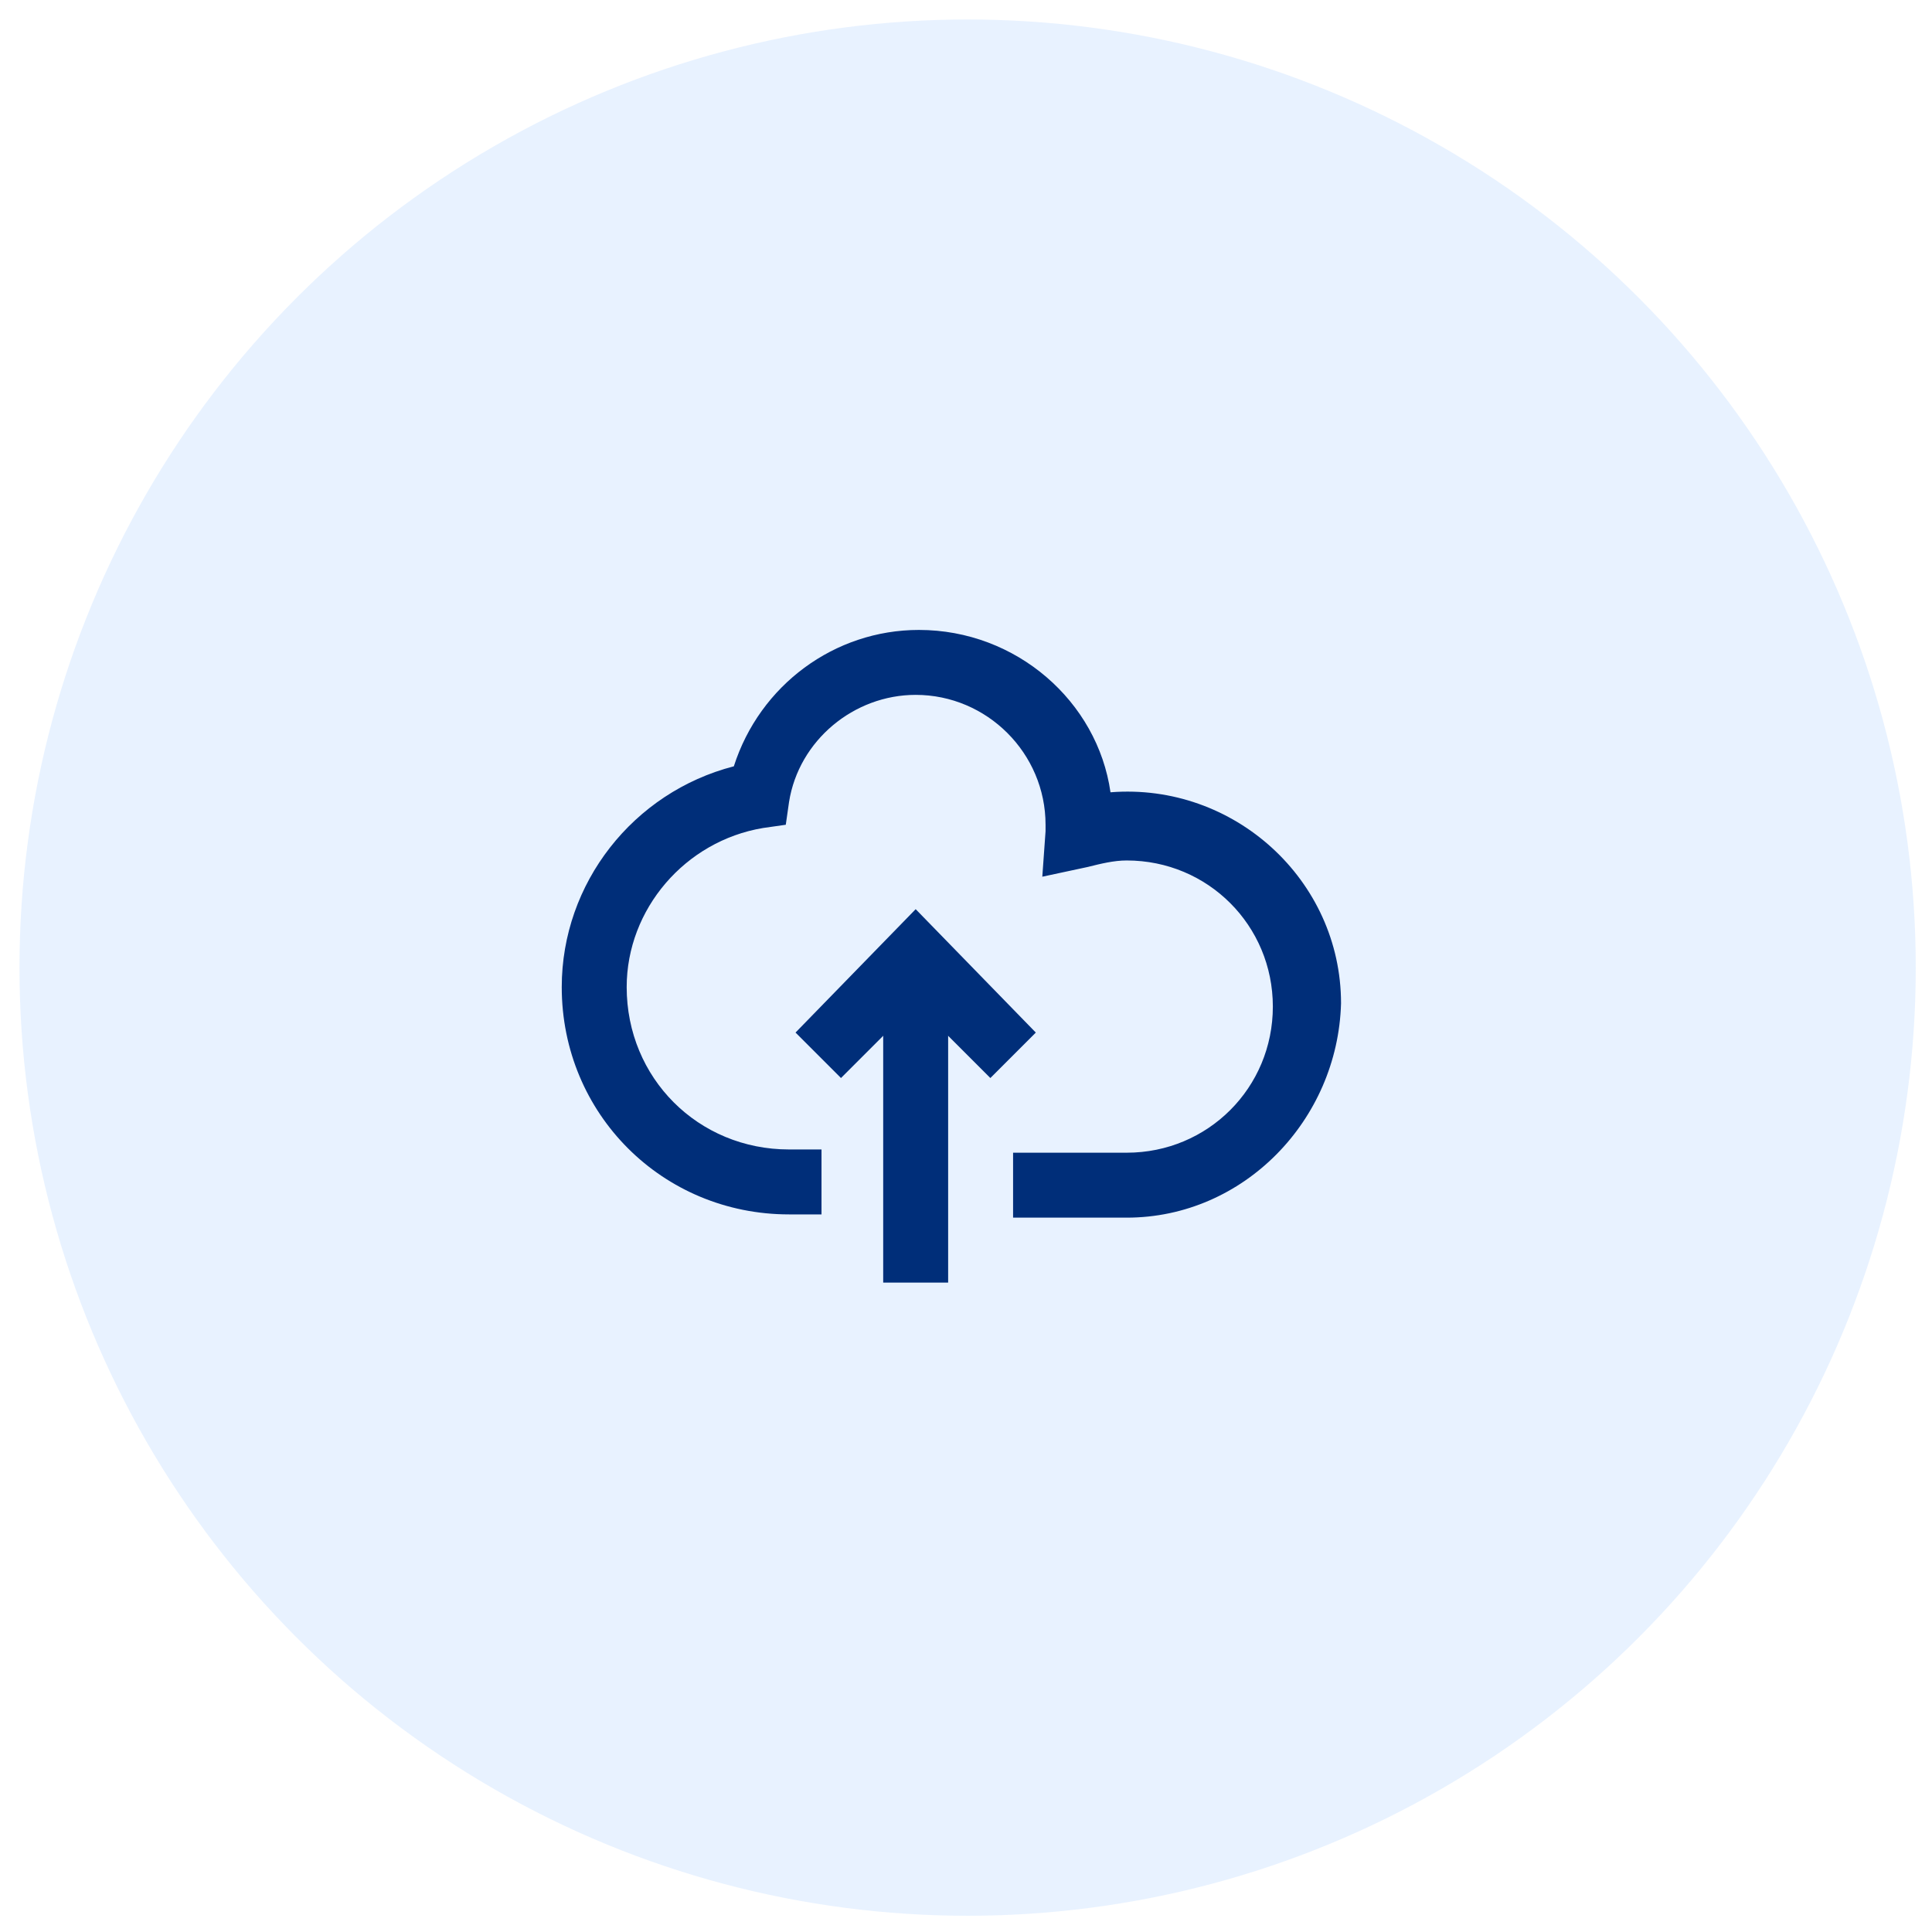 <?xml version="1.0" encoding="utf-8"?>
<!-- Generator: Adobe Illustrator 28.1.0, SVG Export Plug-In . SVG Version: 6.00 Build 0)  -->
<svg version="1.1" id="Layer_1" xmlns="http://www.w3.org/2000/svg" xmlns:xlink="http://www.w3.org/1999/xlink" x="0px" y="0px"
	 viewBox="0 0 59.5 59.5" style="enable-background:new 0 0 59.5 59.5;" xml:space="preserve">
<style type="text/css">
	.st0{fill:url(#SVGID_1_);}
	.st1{fill:#FFFFFF;}
	.st2{fill:url(#SVGID_00000162327217268060459170000008224623202755547325_);}
	.st3{opacity:0.4;}
	.st4{fill:#EEF6FF;}
	.st5{fill:#D7E6FE;}
	.st6{fill:url(#SVGID_00000025429514655399760100000002363548840219918490_);}
	.st7{fill:url(#SVGID_00000031923545894536969320000016244421287720080795_);}
	.st8{fill:url(#SVGID_00000134962105623179352160000014478140527413453463_);}
	.st9{fill:url(#SVGID_00000027573778662329228410000005484346207899815842_);}
	.st10{fill:url(#SVGID_00000150791215605413343200000006632534261901653927_);}
	.st11{fill:url(#SVGID_00000064316044249844773790000007896917751840870825_);}
	.st12{fill:url(#SVGID_00000060712187560258787230000004736964420878653098_);}
	.st13{fill:url(#SVGID_00000016039567308462352560000007269404907661067924_);}
	.st14{fill:#0785FB;}
	.st15{fill:url(#SVGID_00000107552207181101103180000004705367852702318256_);}
	.st16{fill:url(#SVGID_00000173881614358939631930000000655489581436626825_);}
	.st17{fill:url(#SVGID_00000000191371699942809250000005286198663190926983_);}
	.st18{fill:url(#SVGID_00000176031085350174670620000001564570718390623664_);}
	.st19{fill:url(#SVGID_00000087373088262963327320000004212922016282513085_);}
	.st20{fill:url(#SVGID_00000047020208001408294550000008991489895588937134_);}
	.st21{fill:url(#SVGID_00000107582424493328324470000014848782012103738535_);}
	.st22{fill:url(#SVGID_00000072971923890821212220000011453402150341717944_);}
	.st23{fill:url(#SVGID_00000036224666540977765310000007352915561625986432_);}
	.st24{fill:url(#SVGID_00000169553700204229760060000008937312081467608475_);}
	.st25{fill:url(#SVGID_00000103227122646855224670000002376309265674312637_);}
	.st26{fill:url(#SVGID_00000144299220311743274960000007251032877032072598_);}
	.st27{fill:url(#SVGID_00000094603382234522323030000000851994109511402640_);}
	.st28{fill:url(#SVGID_00000011001499988095544030000012578195438065997719_);}
	.st29{fill:url(#SVGID_00000114048564487428873540000018029266879284582561_);}
	.st30{fill:url(#SVGID_00000005251643038195371640000012183160384703328703_);}
	.st31{fill:url(#SVGID_00000124154761987596843880000003782010817250180269_);}
	.st32{fill:url(#SVGID_00000020361501681180483710000012803119207277772707_);}
	.st33{fill:url(#SVGID_00000064338722485904238400000009116546210048850857_);}
	.st34{fill:url(#SVGID_00000015326117467316156850000016333703801021207938_);}
	.st35{fill:url(#SVGID_00000059270682127233178090000012719709394722240642_);}
	.st36{fill:url(#SVGID_00000115495497827757487620000014911858003124602259_);}
	.st37{fill:url(#SVGID_00000141429993122251350630000008410924977771532188_);}
	.st38{fill:url(#SVGID_00000122684945676867420310000001628688746704597427_);}
	.st39{fill:url(#SVGID_00000140737378313118094110000005381224267609995447_);}
	.st40{fill:url(#SVGID_00000183960311606997044300000007880010615817534123_);}
	.st41{fill:url(#SVGID_00000102518062417206964110000017262119135779316609_);}
	.st42{fill:url(#SVGID_00000023964974724758039540000008878422091273257377_);}
	.st43{fill:url(#SVGID_00000066473347900752764980000008329941539775270047_);}
	.st44{fill:url(#SVGID_00000047051286850444610640000017237683272912692645_);}
	.st45{fill:url(#SVGID_00000140728094282674191290000015956465171121454011_);}
	.st46{fill:url(#SVGID_00000146460256540884645060000011529377978126948528_);}
	.st47{fill:url(#SVGID_00000163049772902244740590000008749177899137249980_);}
	.st48{fill:url(#SVGID_00000033364784745910334970000011351121487592587146_);}
	.st49{fill:url(#SVGID_00000042722589186316600750000004117752241493842339_);}
	.st50{fill:url(#SVGID_00000085945305683390210140000005028811871069363388_);}
	.st51{fill:url(#SVGID_00000056391426209232845490000011885239840551140999_);}
	.st52{fill:url(#SVGID_00000023283074341198261750000013098497187906580927_);}
	.st53{fill:#167EFF;}
	.st54{opacity:0.1;}
	.st55{fill:none;stroke:#167EFF;stroke-width:37;stroke-miterlimit:10;}
	.st56{fill:#9CC1FD;}
	.st57{fill:#141414;}
	.st58{fill-rule:evenodd;clip-rule:evenodd;fill:#D9EBFF;}
	.st59{fill-rule:evenodd;clip-rule:evenodd;fill:#40A2FF;}
	.st60{fill-rule:evenodd;clip-rule:evenodd;fill:#0069F8;}
	.st61{fill:#002E79;}
	.st62{opacity:0.1;fill:#167EFF;}
	.st63{fill:url(#SVGID_00000016045214807280798430000017196307462703890578_);}
	.st64{fill:url(#SVGID_00000064354583655395231530000015785386595681570711_);}
	.st65{fill:url(#SVGID_00000103260833100817259100000002737944078416021140_);}
	.st66{fill:url(#SVGID_00000016774138569554699600000017620939358838290363_);}
	.st67{fill:url(#SVGID_00000134957960492723289970000007702529005679530932_);}
	.st68{fill:url(#SVGID_00000165212747779223889910000006679668732627067067_);}
	.st69{fill:url(#SVGID_00000178910118564289099470000003402383187606059711_);}
	.st70{fill:url(#SVGID_00000098940584181724173280000016645340501813852605_);}
	.st71{fill:url(#SVGID_00000094583066082758954940000000989260083152208547_);}
	.st72{fill:url(#SVGID_00000173874036333926719710000006147514444160455299_);}
	.st73{fill:url(#SVGID_00000005955683225064114750000009628846098089777040_);}
	.st74{fill:url(#SVGID_00000094575758106303378950000004976142054931987641_);}
	.st75{fill:url(#SVGID_00000156555829634777369200000000391469718592189860_);}
	.st76{fill:url(#SVGID_00000093856609492889971960000013534649299550177963_);}
	.st77{fill:url(#SVGID_00000136399023486630240730000008100545950395131794_);}
	.st78{fill:url(#SVGID_00000116230901815389409250000008851415600313164188_);}
	.st79{fill:url(#SVGID_00000182530098675995562520000005203224263301707952_);}
	.st80{fill:url(#SVGID_00000139290134241340584480000004384595516183960241_);}
	.st81{fill:url(#SVGID_00000177454635140278834800000014827405830511407776_);}
	.st82{fill:url(#SVGID_00000085948162522556273670000004461522359573478805_);}
	.st83{fill:url(#SVGID_00000030465855855847301180000006721920957320924806_);}
	.st84{fill:url(#SVGID_00000129203769932792514110000015287051340173449122_);}
	.st85{fill:url(#SVGID_00000135669520195527155060000012347745525189189809_);}
	.st86{fill:url(#SVGID_00000059299820091197224040000001649453139424976290_);}
	.st87{fill:none;}
	.st88{opacity:0.4;fill:#BBDCFF;}
	.st89{fill-rule:evenodd;clip-rule:evenodd;fill:#FFFFFF;}
	.st90{fill-rule:evenodd;clip-rule:evenodd;fill:#6186A6;}
	.st91{opacity:0.5;fill-rule:evenodd;clip-rule:evenodd;fill:#167EFF;}
	.st92{fill-rule:evenodd;clip-rule:evenodd;fill:#ABE6FC;}
	.st93{fill:none;stroke:#002E79;stroke-width:5;stroke-miterlimit:10;}
	.st94{fill:none;stroke:#FFFFFF;stroke-width:6;stroke-miterlimit:10;}
	.st95{fill-rule:evenodd;clip-rule:evenodd;fill:#167EFF;}
	.st96{opacity:0.3;fill-rule:evenodd;clip-rule:evenodd;fill:#167EFF;}
	.st97{fill:#6186A6;}
	.st98{fill:url(#SVGID_00000153687651316175132090000011238604921018291897_);}
	.st99{fill:url(#SVGID_00000176040494048463471150000015073120549860193170_);}
	.st100{fill:url(#SVGID_00000043444245658813399390000008584842867671650471_);}
	.st101{fill:url(#SVGID_00000076601866849351717000000017241316174302878898_);}
	.st102{fill:url(#SVGID_00000037692374906861153930000000745694772516621727_);}
	.st103{fill:url(#SVGID_00000017508738135949641050000003944567134003634093_);}
	.st104{fill:url(#SVGID_00000089556646785825576890000006282720997724921512_);}
	.st105{fill:url(#SVGID_00000019674907887064781930000014412128424555641510_);}
	.st106{fill:url(#SVGID_00000121261334394520095080000012621399917790790302_);}
	.st107{fill:url(#SVGID_00000100378029177858370760000011578488238390304412_);}
	.st108{fill:url(#SVGID_00000119826332268070136670000011861504363578487178_);}
	.st109{fill:url(#SVGID_00000011727111549827499710000000224336247460733355_);}
	.st110{fill:url(#SVGID_00000147927842649827690350000017105276749268770483_);}
	.st111{fill:url(#SVGID_00000093157282903885641560000008136355278214142393_);}
	.st112{fill:url(#SVGID_00000000941372926856049100000017431124896307029124_);}
	.st113{fill:url(#SVGID_00000128465240430932471530000010856587657993114752_);}
	.st114{fill:url(#SVGID_00000085238056372260556400000000371275104907499162_);}
	.st115{fill:url(#SVGID_00000014594228063688570210000007733641965709587626_);}
	.st116{fill:url(#SVGID_00000165934176382040589590000017359789769970458297_);}
	.st117{fill:url(#SVGID_00000114053057038734768780000001542012051233404306_);}
	.st118{fill:url(#SVGID_00000093878741589166414840000012998011446809535389_);}
	.st119{fill:url(#SVGID_00000168813138868920461750000005921267080834388639_);}
	.st120{fill:url(#SVGID_00000051356395007247788570000007800973412668324274_);}
	.st121{fill:url(#SVGID_00000166663683475298028270000006012613808608222101_);}
	.st122{opacity:5.000000e-02;fill:#167EFF;}
	.st123{opacity:0.3;}
	.st124{fill:none;stroke:#167EFF;stroke-width:0.817;stroke-miterlimit:10;}
	.st125{fill:none;stroke:#167EFF;stroke-miterlimit:10;}
	.st126{fill:#F4F8FF;}
	.st127{fill:none;stroke:#167EFF;stroke-width:3;stroke-miterlimit:10;}
	.st128{fill:none;stroke:#167EFF;stroke-width:8.591;stroke-miterlimit:10;}
	.st129{fill:none;stroke:#002E79;stroke-width:2.058;stroke-miterlimit:10;}
	.st130{opacity:0.4;fill-rule:evenodd;clip-rule:evenodd;fill:#167EFF;}
	
		.st131{fill:none;stroke:url(#SVGID_00000062171460127493901930000013008081288528600489_);stroke-width:3.082;stroke-miterlimit:10;}
	
		.st132{fill:none;stroke:url(#SVGID_00000017495188865885952380000001945234537320088238_);stroke-width:3.082;stroke-miterlimit:10;}
	
		.st133{fill:none;stroke:url(#SVGID_00000098210781530559436880000013800850466927480981_);stroke-width:3.082;stroke-miterlimit:10;}
	
		.st134{fill:none;stroke:url(#SVGID_00000167368378317888683370000013084371168529194129_);stroke-width:3.082;stroke-miterlimit:10;}
	
		.st135{fill:none;stroke:url(#SVGID_00000140009273321430603080000001727976326928037248_);stroke-width:3.082;stroke-miterlimit:10;}
	
		.st136{fill:none;stroke:url(#SVGID_00000004513521292949942650000003864231072212809647_);stroke-width:3.082;stroke-miterlimit:10;}
	
		.st137{fill:none;stroke:url(#SVGID_00000152251470844269856910000000256872578188196519_);stroke-width:3.082;stroke-miterlimit:10;}
	
		.st138{fill:none;stroke:url(#SVGID_00000096034485225620787990000009284793546850698406_);stroke-width:3.082;stroke-miterlimit:10;}
	.st139{fill:none;stroke:#167EFF;stroke-width:0.872;stroke-miterlimit:10;}
	.st140{fill-rule:evenodd;clip-rule:evenodd;fill:#6B809A;}
	.st141{opacity:0.4;fill-rule:evenodd;clip-rule:evenodd;fill:#D4E9FF;}
	.st142{fill-rule:evenodd;clip-rule:evenodd;fill:#D4E9FF;}
	
		.st143{fill:none;stroke:url(#SVGID_00000109721599582602483640000013155676494459109543_);stroke-width:3.082;stroke-miterlimit:10;}
	
		.st144{fill:none;stroke:url(#SVGID_00000034068120945896852360000016314123059033774525_);stroke-width:3.082;stroke-miterlimit:10;}
	
		.st145{fill:none;stroke:url(#SVGID_00000089556257631166369470000009146501398242064025_);stroke-width:3.082;stroke-miterlimit:10;}
	
		.st146{fill:none;stroke:url(#SVGID_00000083066967527164954180000005650602089238901635_);stroke-width:3.082;stroke-miterlimit:10;}
	
		.st147{fill:none;stroke:url(#SVGID_00000088846891745675873960000010192151167777595541_);stroke-width:3.082;stroke-miterlimit:10;}
	
		.st148{fill:none;stroke:url(#SVGID_00000041993296378672587270000002852790708075492499_);stroke-width:3.082;stroke-miterlimit:10;}
	.st149{fill:none;stroke:#FFFFFF;stroke-width:3.082;stroke-miterlimit:10;}
	.st150{fill:none;stroke:#167EFF;stroke-width:0.812;stroke-miterlimit:10;}
	.st151{fill:url(#SVGID_00000065062029484113068420000000639932049450260155_);}
	.st152{fill:url(#SVGID_00000031912814540581712510000005317005257737161125_);}
	.st153{fill:url(#SVGID_00000096025749744125479380000003164409001836394428_);}
	.st154{fill:url(#SVGID_00000038413777600757114310000008596953574803936696_);}
	.st155{fill:url(#SVGID_00000012462356518326807140000002034412042883124370_);}
	.st156{fill:url(#SVGID_00000093889085085195921620000016700073639165756087_);}
	.st157{fill:url(#SVGID_00000024686834512614368460000006610721474687865501_);}
	.st158{fill:url(#SVGID_00000136388332330950330000000007192498790372272829_);}
	.st159{fill:url(#SVGID_00000009572696623482043840000011471019269084832652_);}
	.st160{fill:url(#SVGID_00000084511984951145685790000012401907837997573297_);}
</style>
<g>
	<circle class="st62" cx="29.8" cy="29.8" r="29.2"/>
	<g>
		<g>
			<path class="st61" d="M34.7,37.5h-3.5v-2h3.5c2.5,0,4.5-2,4.5-4.5c0-2.5-2-4.5-4.5-4.5c-0.4,0-0.8,0.1-1.2,0.2L32.1,27l0.1-1.4
				c0-0.1,0-0.1,0-0.2c0-2.2-1.8-4-4-4c-1.9,0-3.6,1.4-3.9,3.3l-0.1,0.7l-0.7,0.1c-2.4,0.4-4.2,2.5-4.2,4.9c0,2.8,2.2,5,5,5h1v2h-1
				c-3.9,0-7-3.1-7-7c0-3.2,2.2-6,5.3-6.8c0.8-2.5,3.1-4.2,5.7-4.2c3,0,5.5,2.2,5.9,5c3.8-0.3,7.1,2.7,7.1,6.5
				C41.2,34.5,38.3,37.5,34.7,37.5z"/>
		</g>
		<g>
			<polygon class="st61" points="30.5,33.2 28.2,30.9 25.9,33.2 24.5,31.8 28.2,28 31.9,31.8 			"/>
		</g>
		<g>
			<rect x="27.2" y="29.5" class="st61" width="2" height="10"/>
		</g>
	</g>
</g>
</svg>
